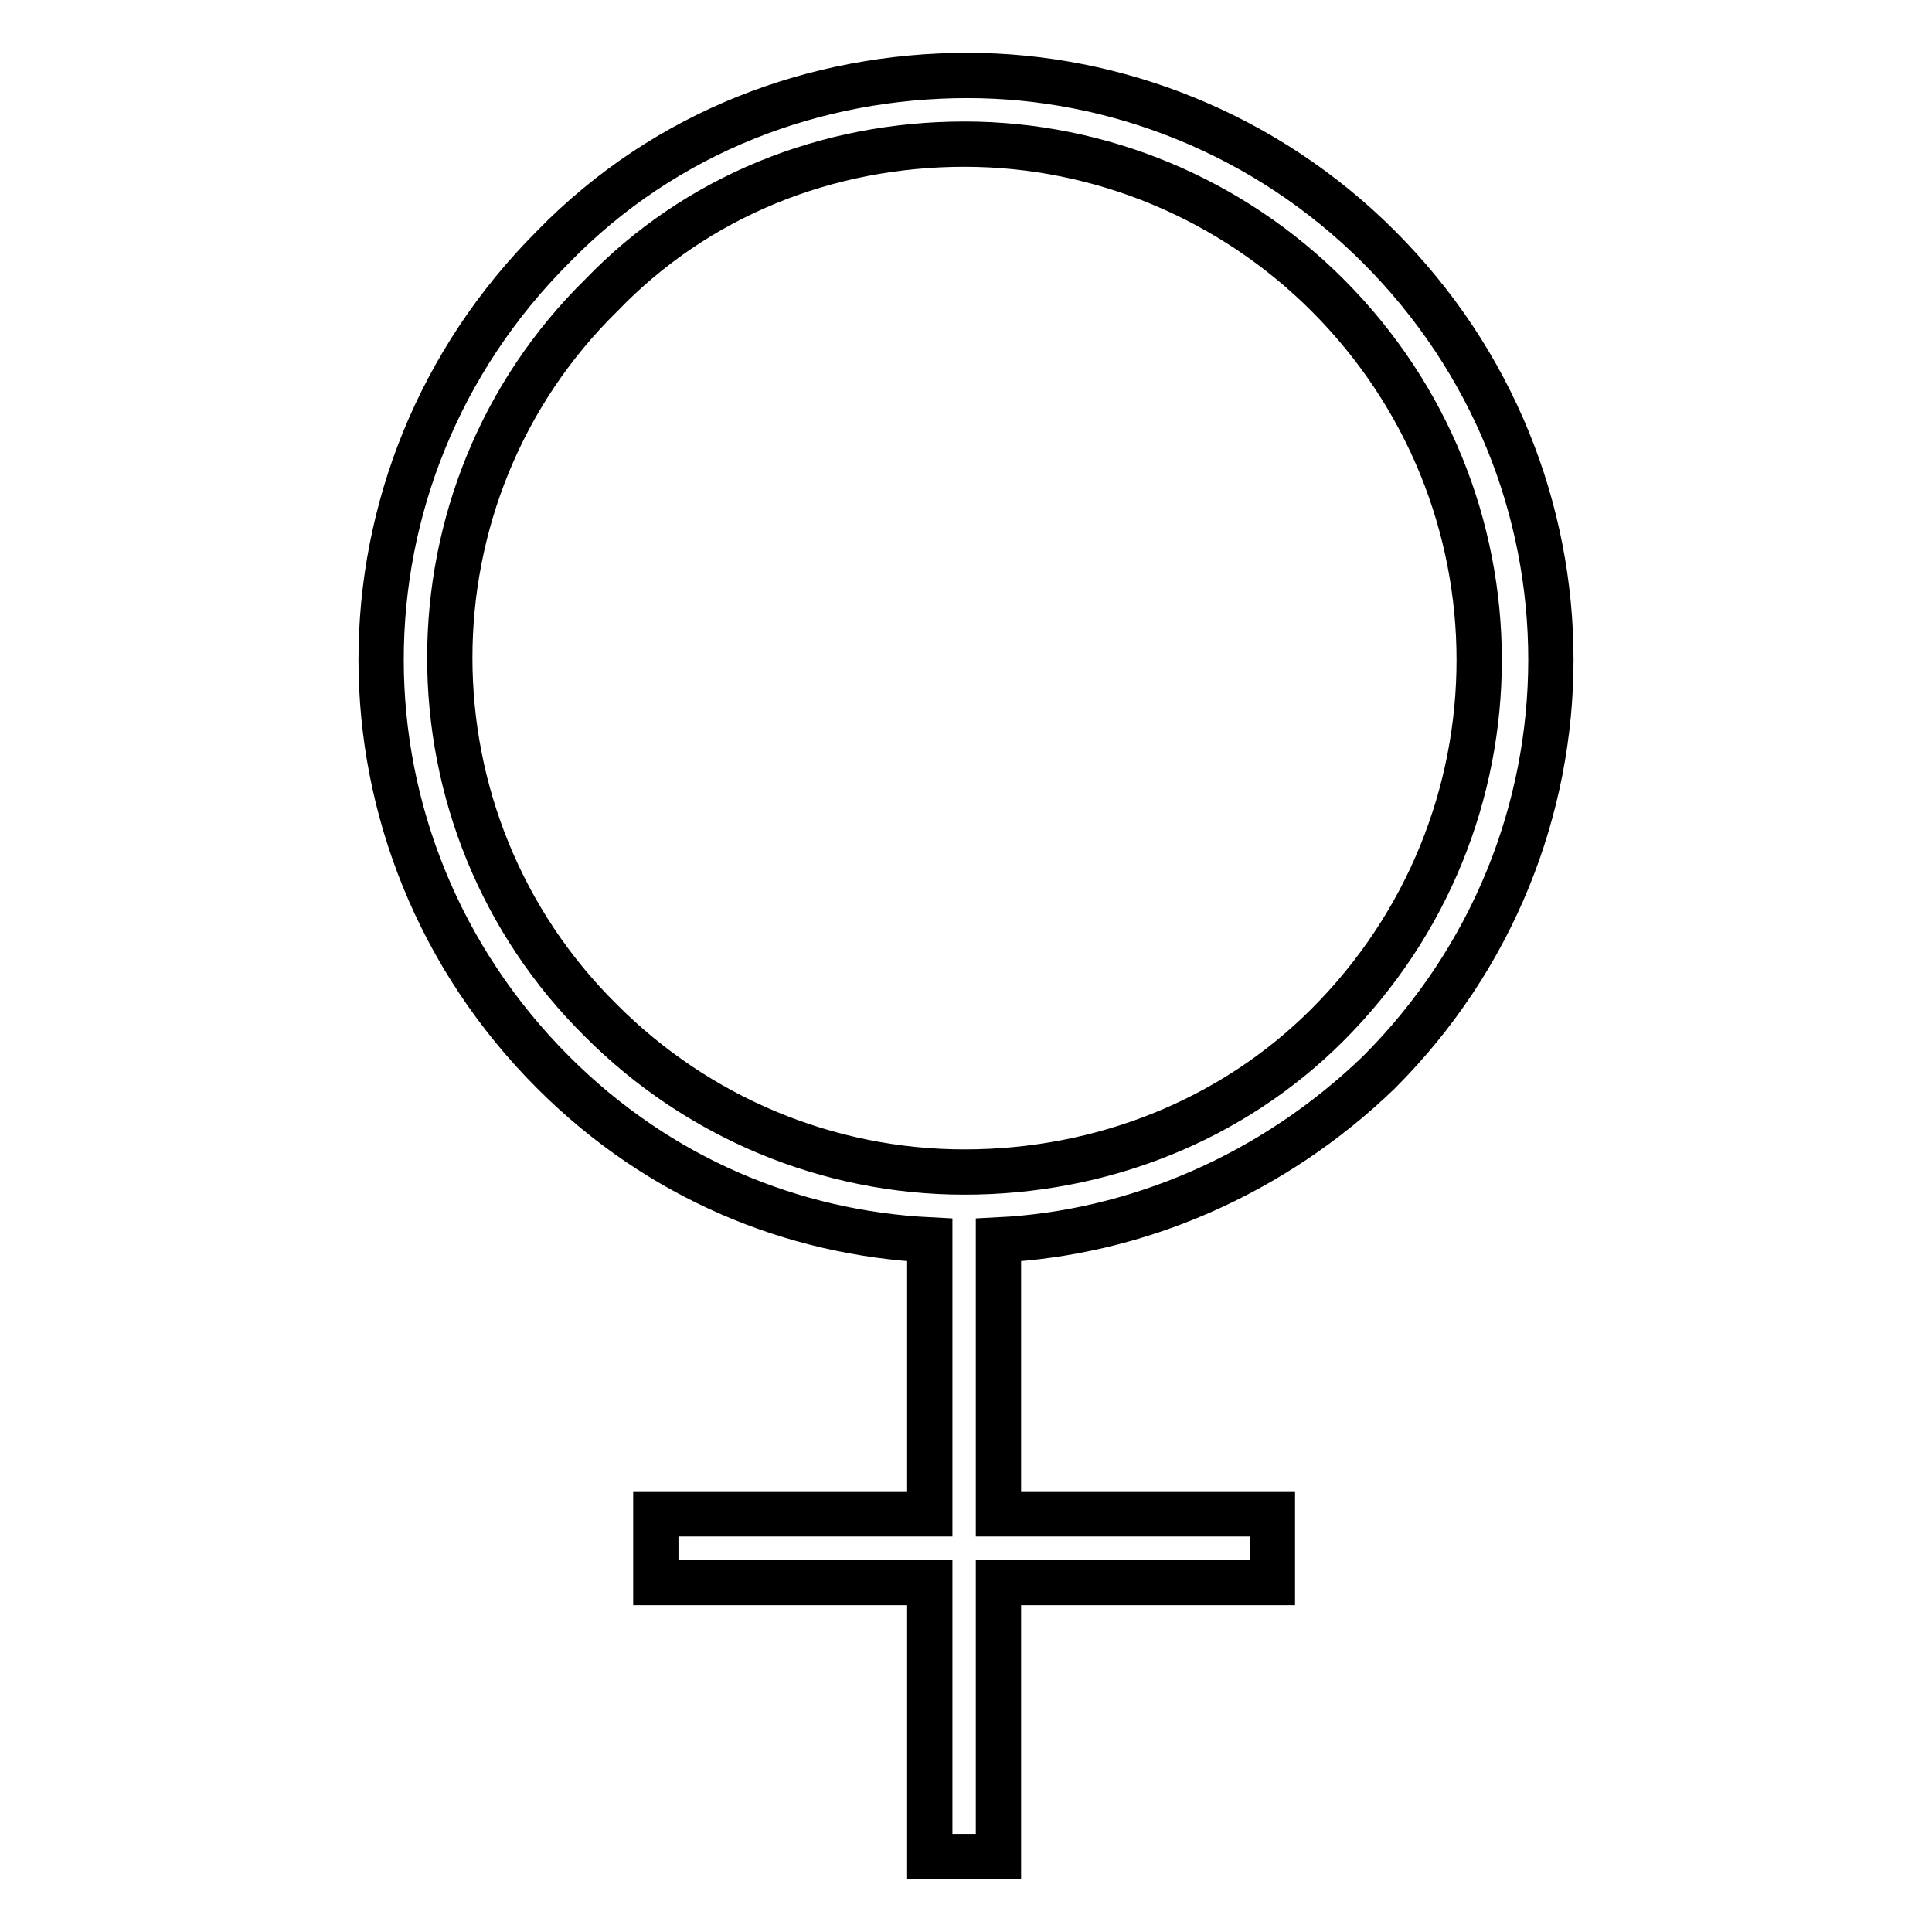 <?xml version="1.0" encoding="utf-8"?>
<!-- Svg Vector Icons : http://www.onlinewebfonts.com/icon -->
<!DOCTYPE svg PUBLIC "-//W3C//DTD SVG 1.1//EN" "http://www.w3.org/Graphics/SVG/1.1/DTD/svg11.dtd">
<svg version="1.1" xmlns="http://www.w3.org/2000/svg" xmlns:xlink="http://www.w3.org/1999/xlink" x="0px" y="0px" viewBox="0 0 256 256" enable-background="new 0 0 256 256" xml:space="preserve">
<g> <path stroke-width="6" fill-opacity="0" stroke="#000000"  d="M182.7,142.1c30.4-30.4,30.4-79,0-109.4c-15-15-34.9-22.7-54.5-22.7c-20,0-39.9,7.3-54.9,22.7 c-30.4,30.4-30.4,79,0,109.4c14.1,14.1,31.8,21.3,49.9,22.2v36.3H86.9v9.1h36.3V246h9.1v-36.3h36.3v-9.1h-36.3v-36.3 C150.5,163.4,168.6,155.7,182.7,142.1L182.7,142.1z M79.7,39.1c12.7-13.2,30-20,48.1-20c18.1,0,35.4,7.3,48.1,20 c26.8,26.8,26.8,69.9,0,96.7c-12.7,12.7-30,19.5-48.1,19.5c-18.2,0-35.4-7.3-48.1-20C52.9,108.9,52.9,65.4,79.7,39.1L79.7,39.1z"/></g>
</svg>